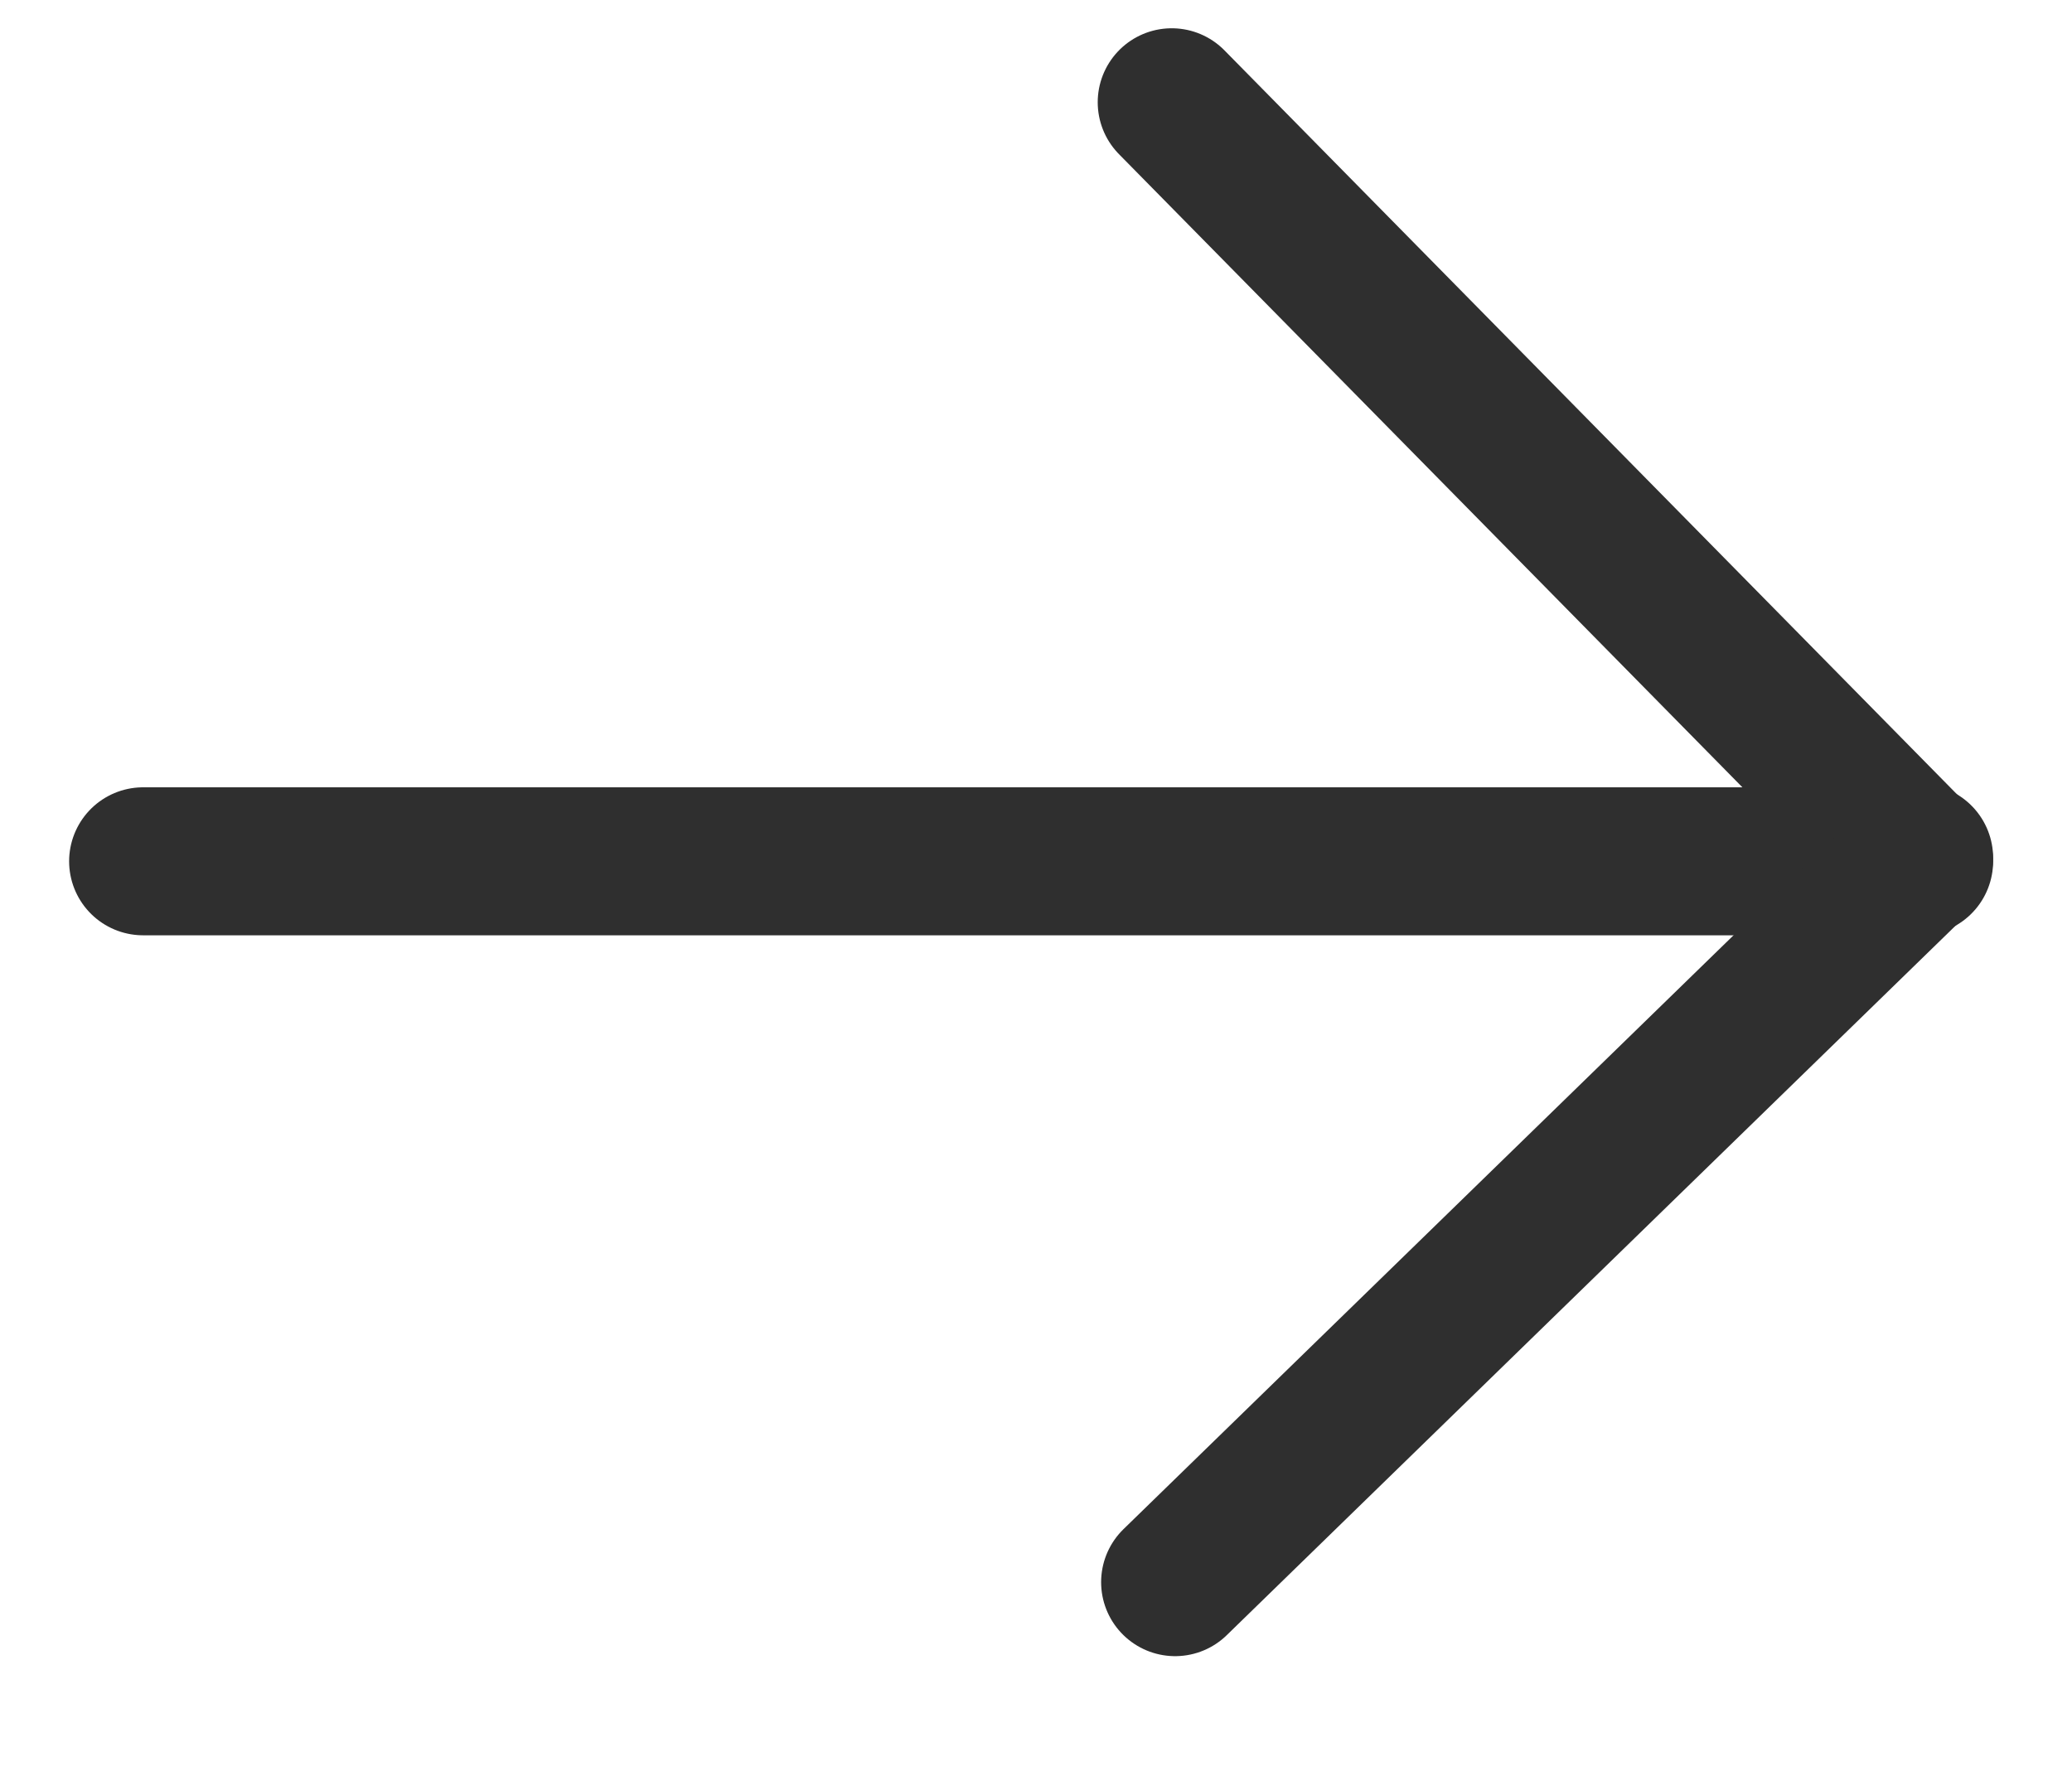 <svg width="14" height="12" viewBox="0 0 14 12" fill="none" xmlns="http://www.w3.org/2000/svg">
<g id="Group">
<path id="Vector" d="M0.967 5.82L12.967 5.82L7.917 0.691" stroke="#2F2F2F" stroke-linecap="round" stroke-linejoin="round"/>
<path id="Vector_2" d="M7.94 10.691L12.967 5.797" stroke="#2F2F2F" stroke-linecap="round" stroke-linejoin="round"/>
</g>
</svg>
